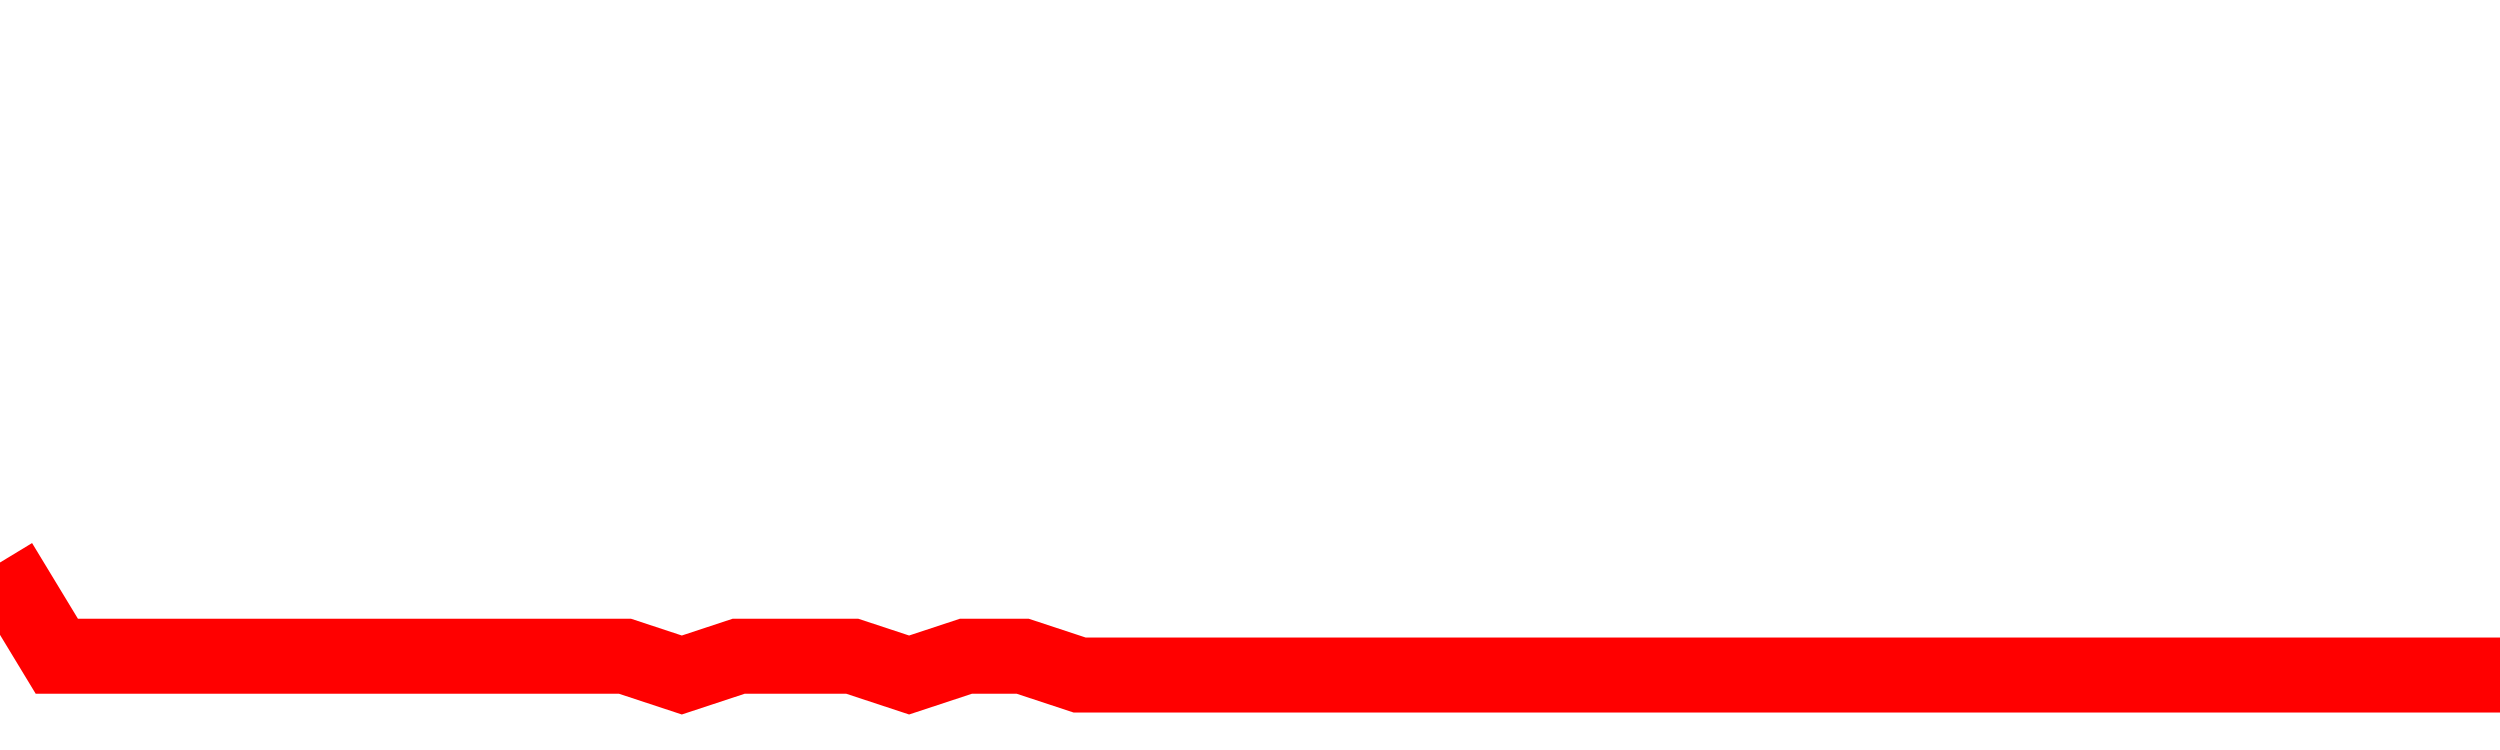 <svg xmlns="http://www.w3.org/2000/svg" xmlns:xlink="http://www.w3.org/1999/xlink" viewBox="0 0 100 30" class="ranking"><path  class="rline" d="M 0 22.5 L 0 22.5 L 2.273 26.25 L 4.545 26.25 L 6.818 26.25 L 9.091 26.25 L 11.364 26.25 L 13.636 26.25 L 15.909 26.25 L 18.182 26.25 L 20.455 26.25 L 22.727 26.25 L 25 26.25 L 27.273 27 L 29.545 26.25 L 31.818 26.25 L 34.091 26.25 L 36.364 27 L 38.636 26.25 L 40.909 26.25 L 43.182 27 L 45.455 27 L 47.727 27 L 50 27 L 52.273 27 L 54.545 27 L 56.818 27 L 59.091 27 L 61.364 27 L 63.636 27 L 65.909 27 L 68.182 27 L 70.455 27 L 72.727 27 L 75 27 L 77.273 27 L 79.545 27 L 81.818 27 L 84.091 27 L 86.364 27 L 88.636 27 L 90.909 27 L 93.182 27 L 95.455 27 L 97.727 27 L 100 27" fill="none" stroke-width="3" stroke="red"></path></svg>